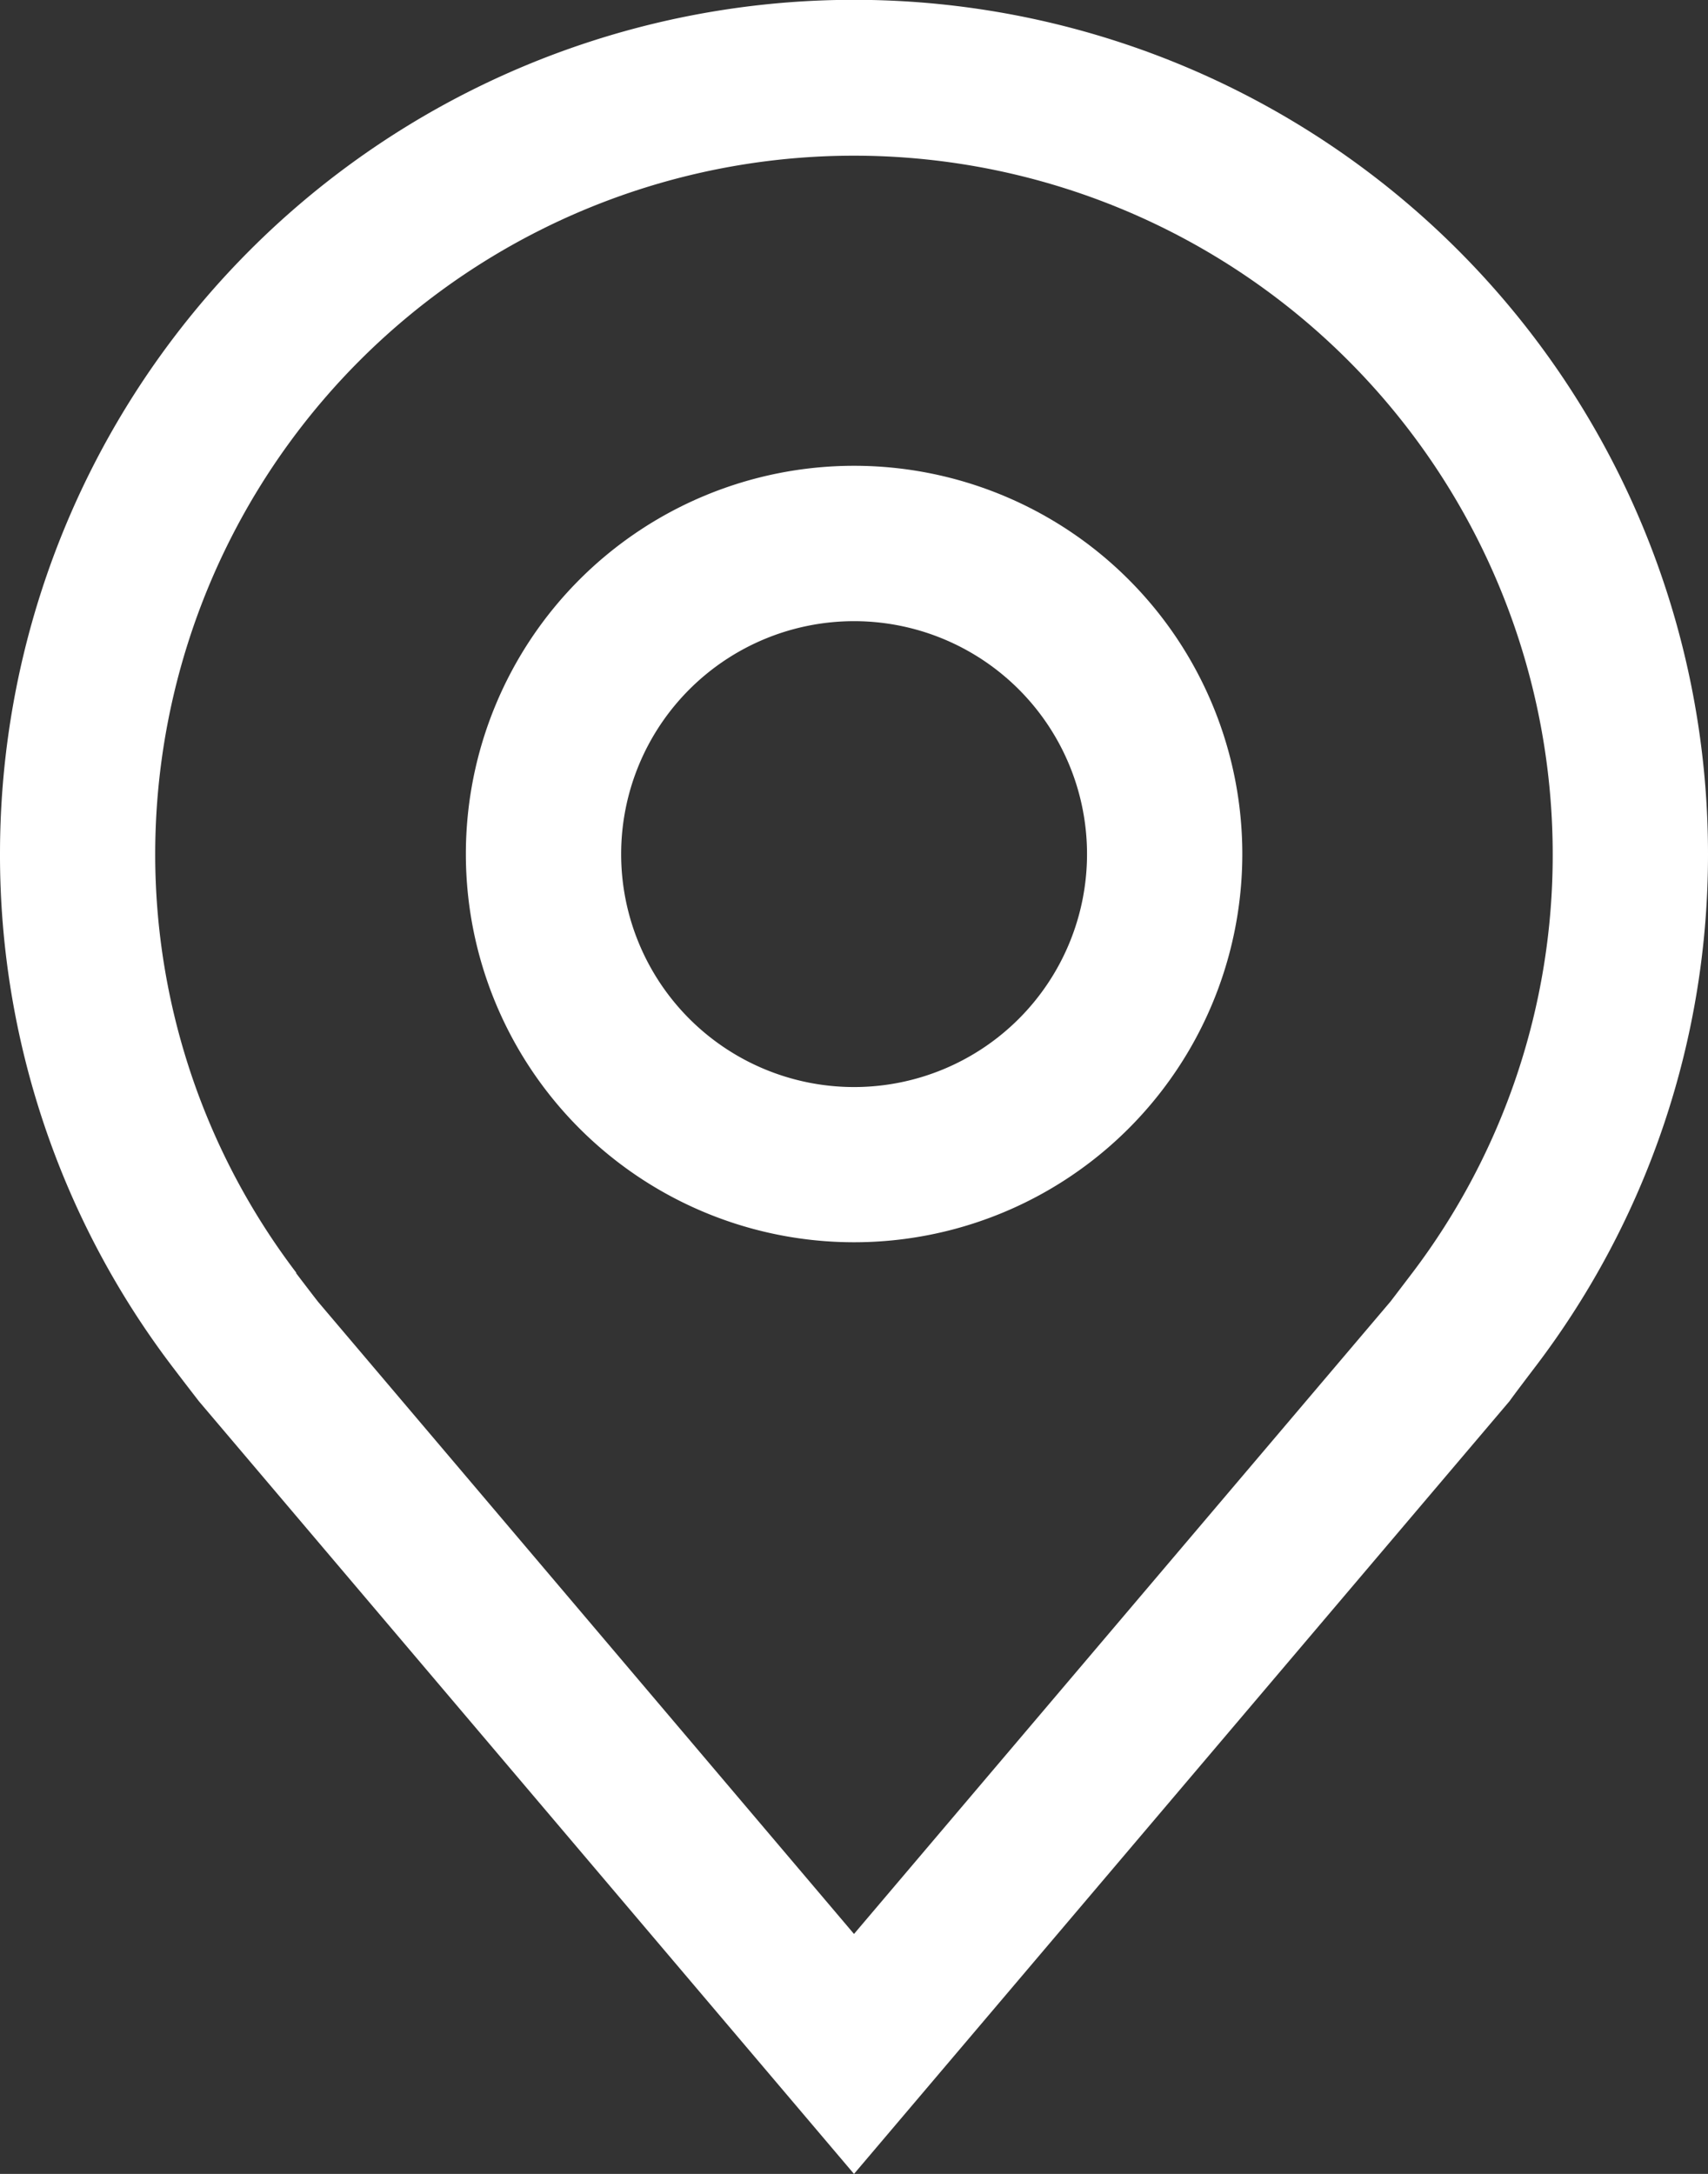 <?xml version="1.0" encoding="utf-8"?>
<svg xmlns="http://www.w3.org/2000/svg" width="19.446" height="24.75" viewBox="0 0 19.446 24.75">
  <rect x="0" y="0" width="19.446" height="24.75" fill="#333333" stroke="none"/>
  <g id="location" transform="translate(-5.625 -2.25)">
    <path id="Path_380" data-name="Path 380" d="M16.795,17.839a4.42,4.42,0,1,1,4.42-4.42A4.42,4.42,0,0,1,16.795,17.839Zm0-7.071a2.652,2.652,0,1,0,2.652,2.652A2.652,2.652,0,0,0,16.795,10.768Z" transform="translate(-1.446 -1.446)" fill="#fff"/>
    <path id="Path_381" data-name="Path 381" d="M15.348,27,7.891,18.205q-.155-.2-.307-.4a9.625,9.625,0,0,1-1.959-5.834,9.723,9.723,0,0,1,19.446,0A9.621,9.621,0,0,1,23.113,17.8v0s-.265.348-.3.4ZM8.994,16.742s.207.272.254.331l6.1,7.195,6.108-7.2c.038-.049.246-.323.247-.324a7.868,7.868,0,0,0,1.6-4.766,7.955,7.955,0,1,0-15.911,0A7.871,7.871,0,0,0,9,16.742Z" fill="#fff"/>
  </g>
</svg>
